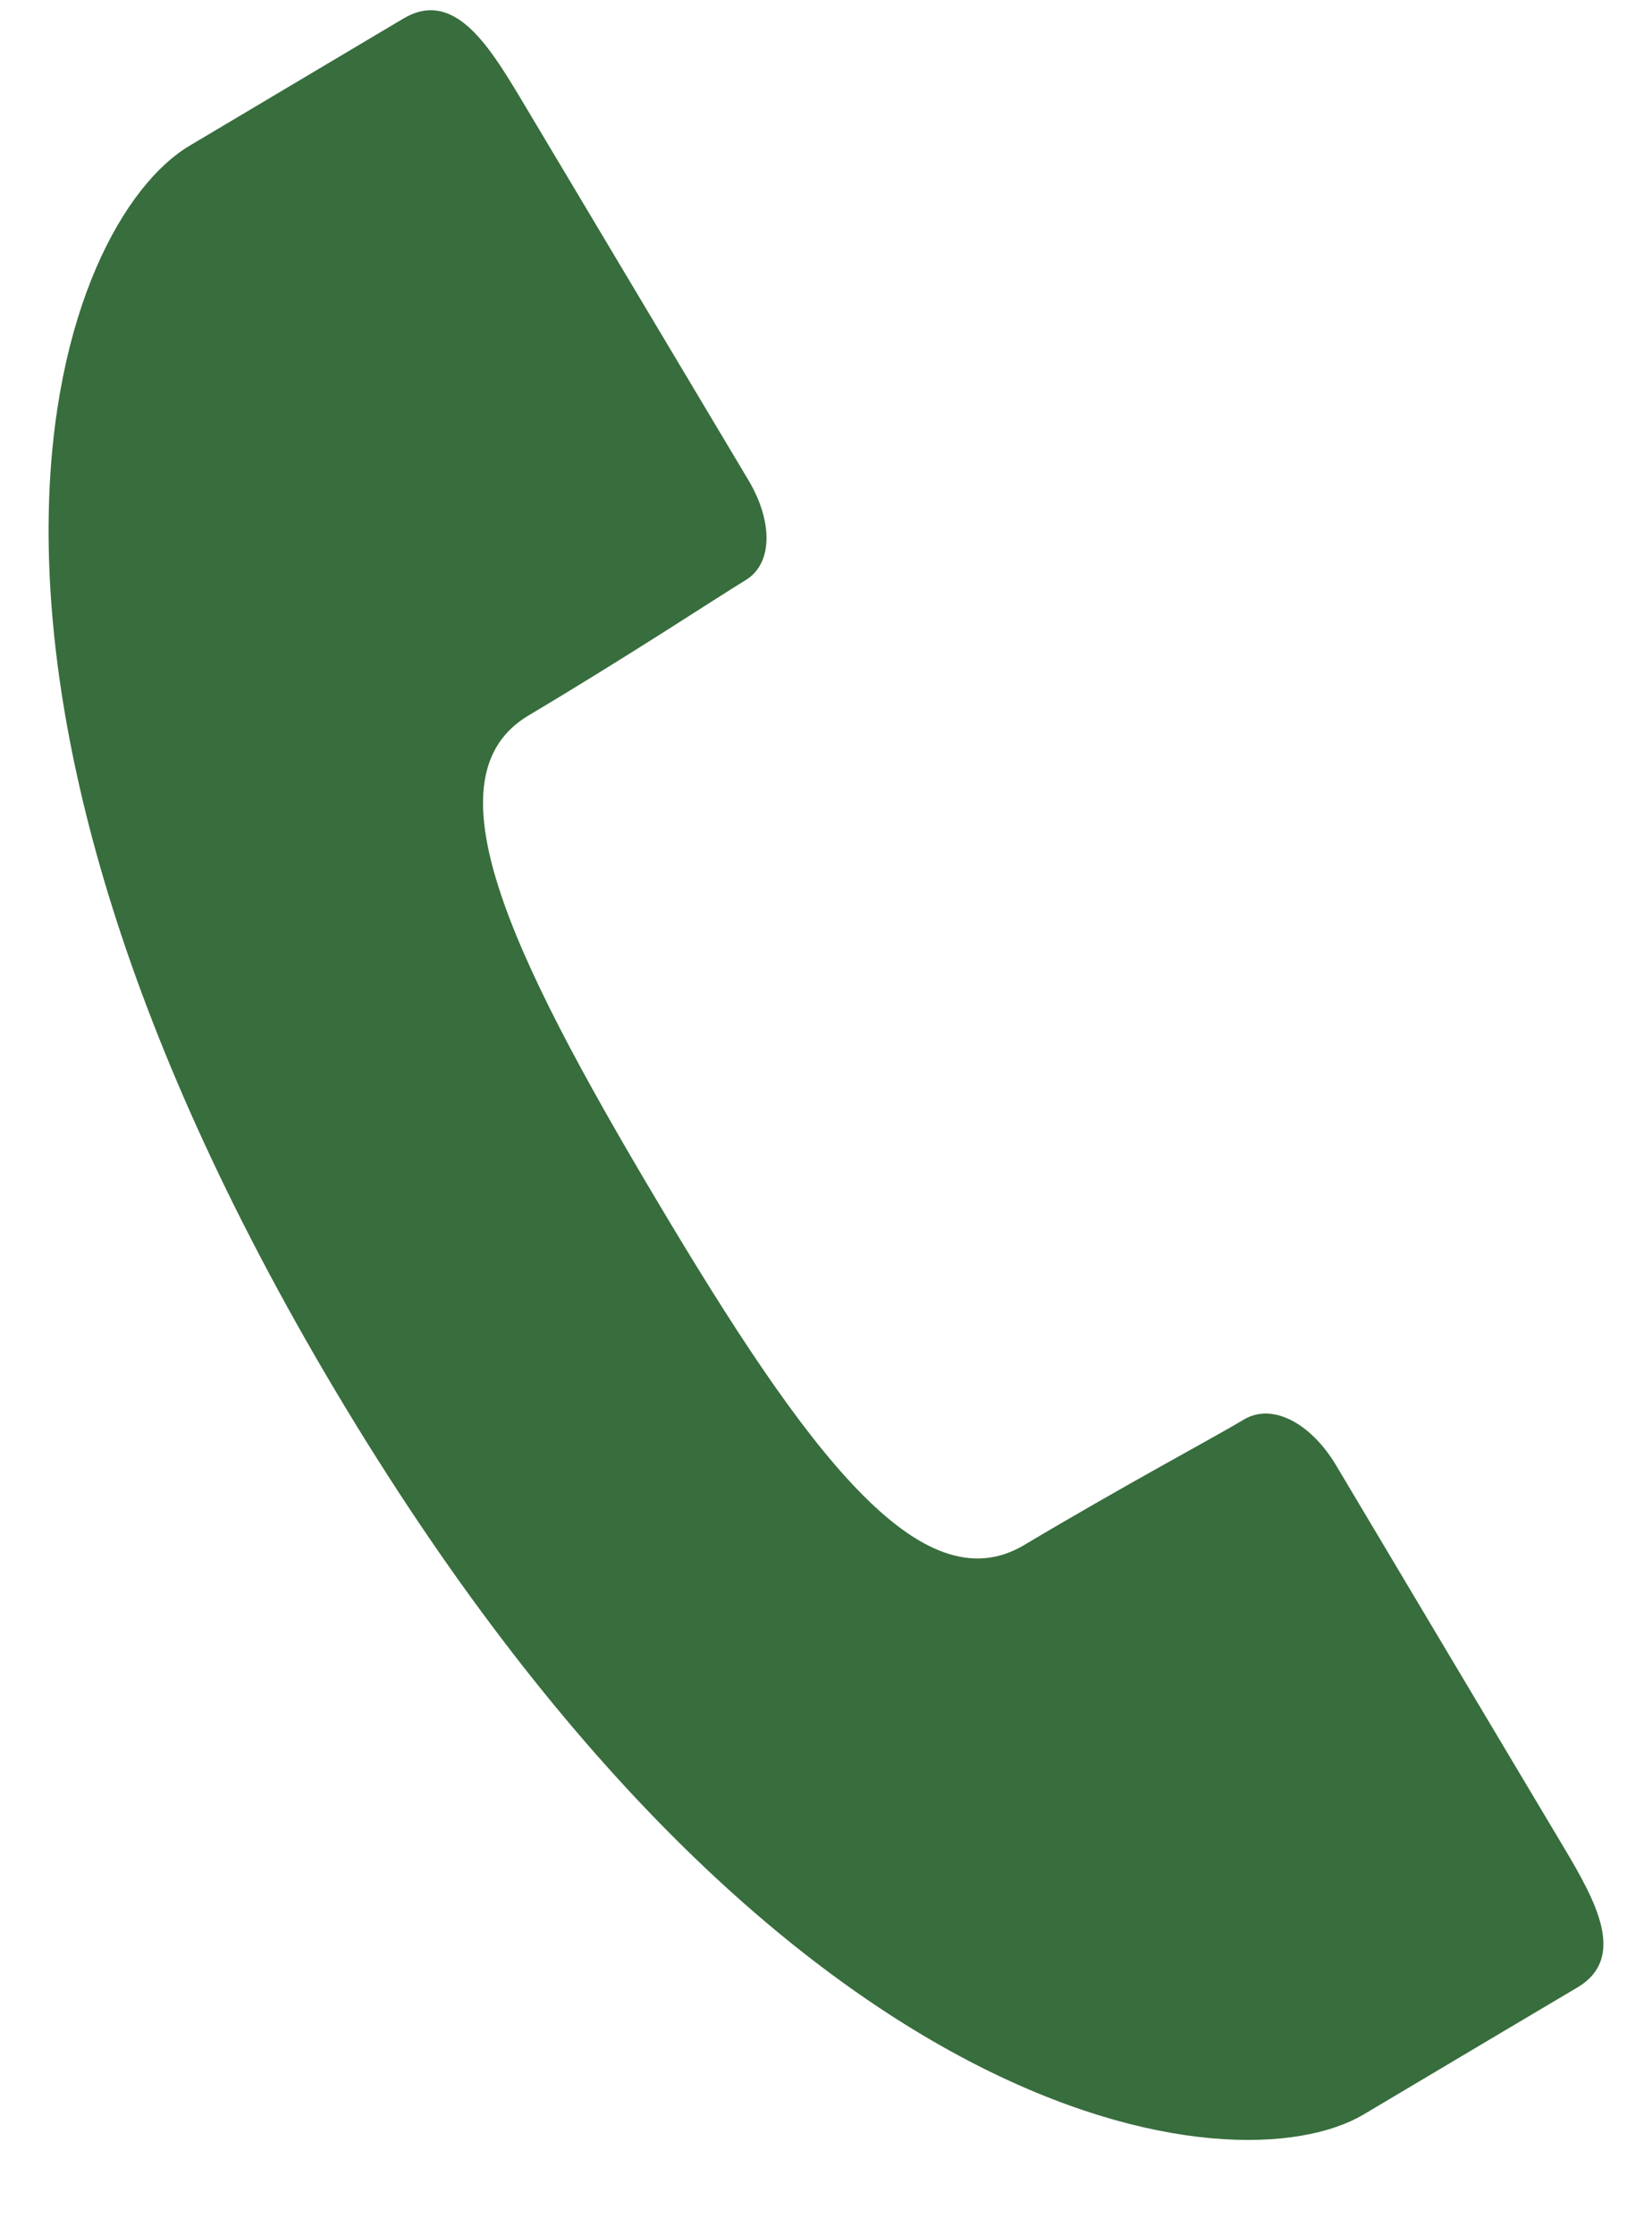 <svg width="17" height="23" viewBox="0 0 17 23" fill="none" xmlns="http://www.w3.org/2000/svg">
<path d="M5.444 7.359C6.501 6.729 7.367 6.156 7.664 5.975C7.963 5.802 7.951 5.352 7.696 4.931C7.441 4.505 5.347 0.995 5.347 0.995C5.018 0.448 4.662 -0.113 4.151 0.191C3.642 0.495 3.262 0.718 1.95 1.5C0.635 2.281 -1.102 6.669 3.458 14.322C8.025 21.978 12.717 22.54 14.033 21.757C15.345 20.977 15.726 20.75 16.233 20.45C16.744 20.145 16.422 19.563 16.094 19.012C16.094 19.012 14.002 15.505 13.748 15.076C13.496 14.654 13.102 14.431 12.805 14.604C12.509 14.783 11.596 15.268 10.536 15.9C9.477 16.526 8.297 14.939 6.762 12.358C5.226 9.779 4.384 7.984 5.444 7.359Z" fill="#386D3D" style="mix-blend-mode:multiply"/>
</svg>
